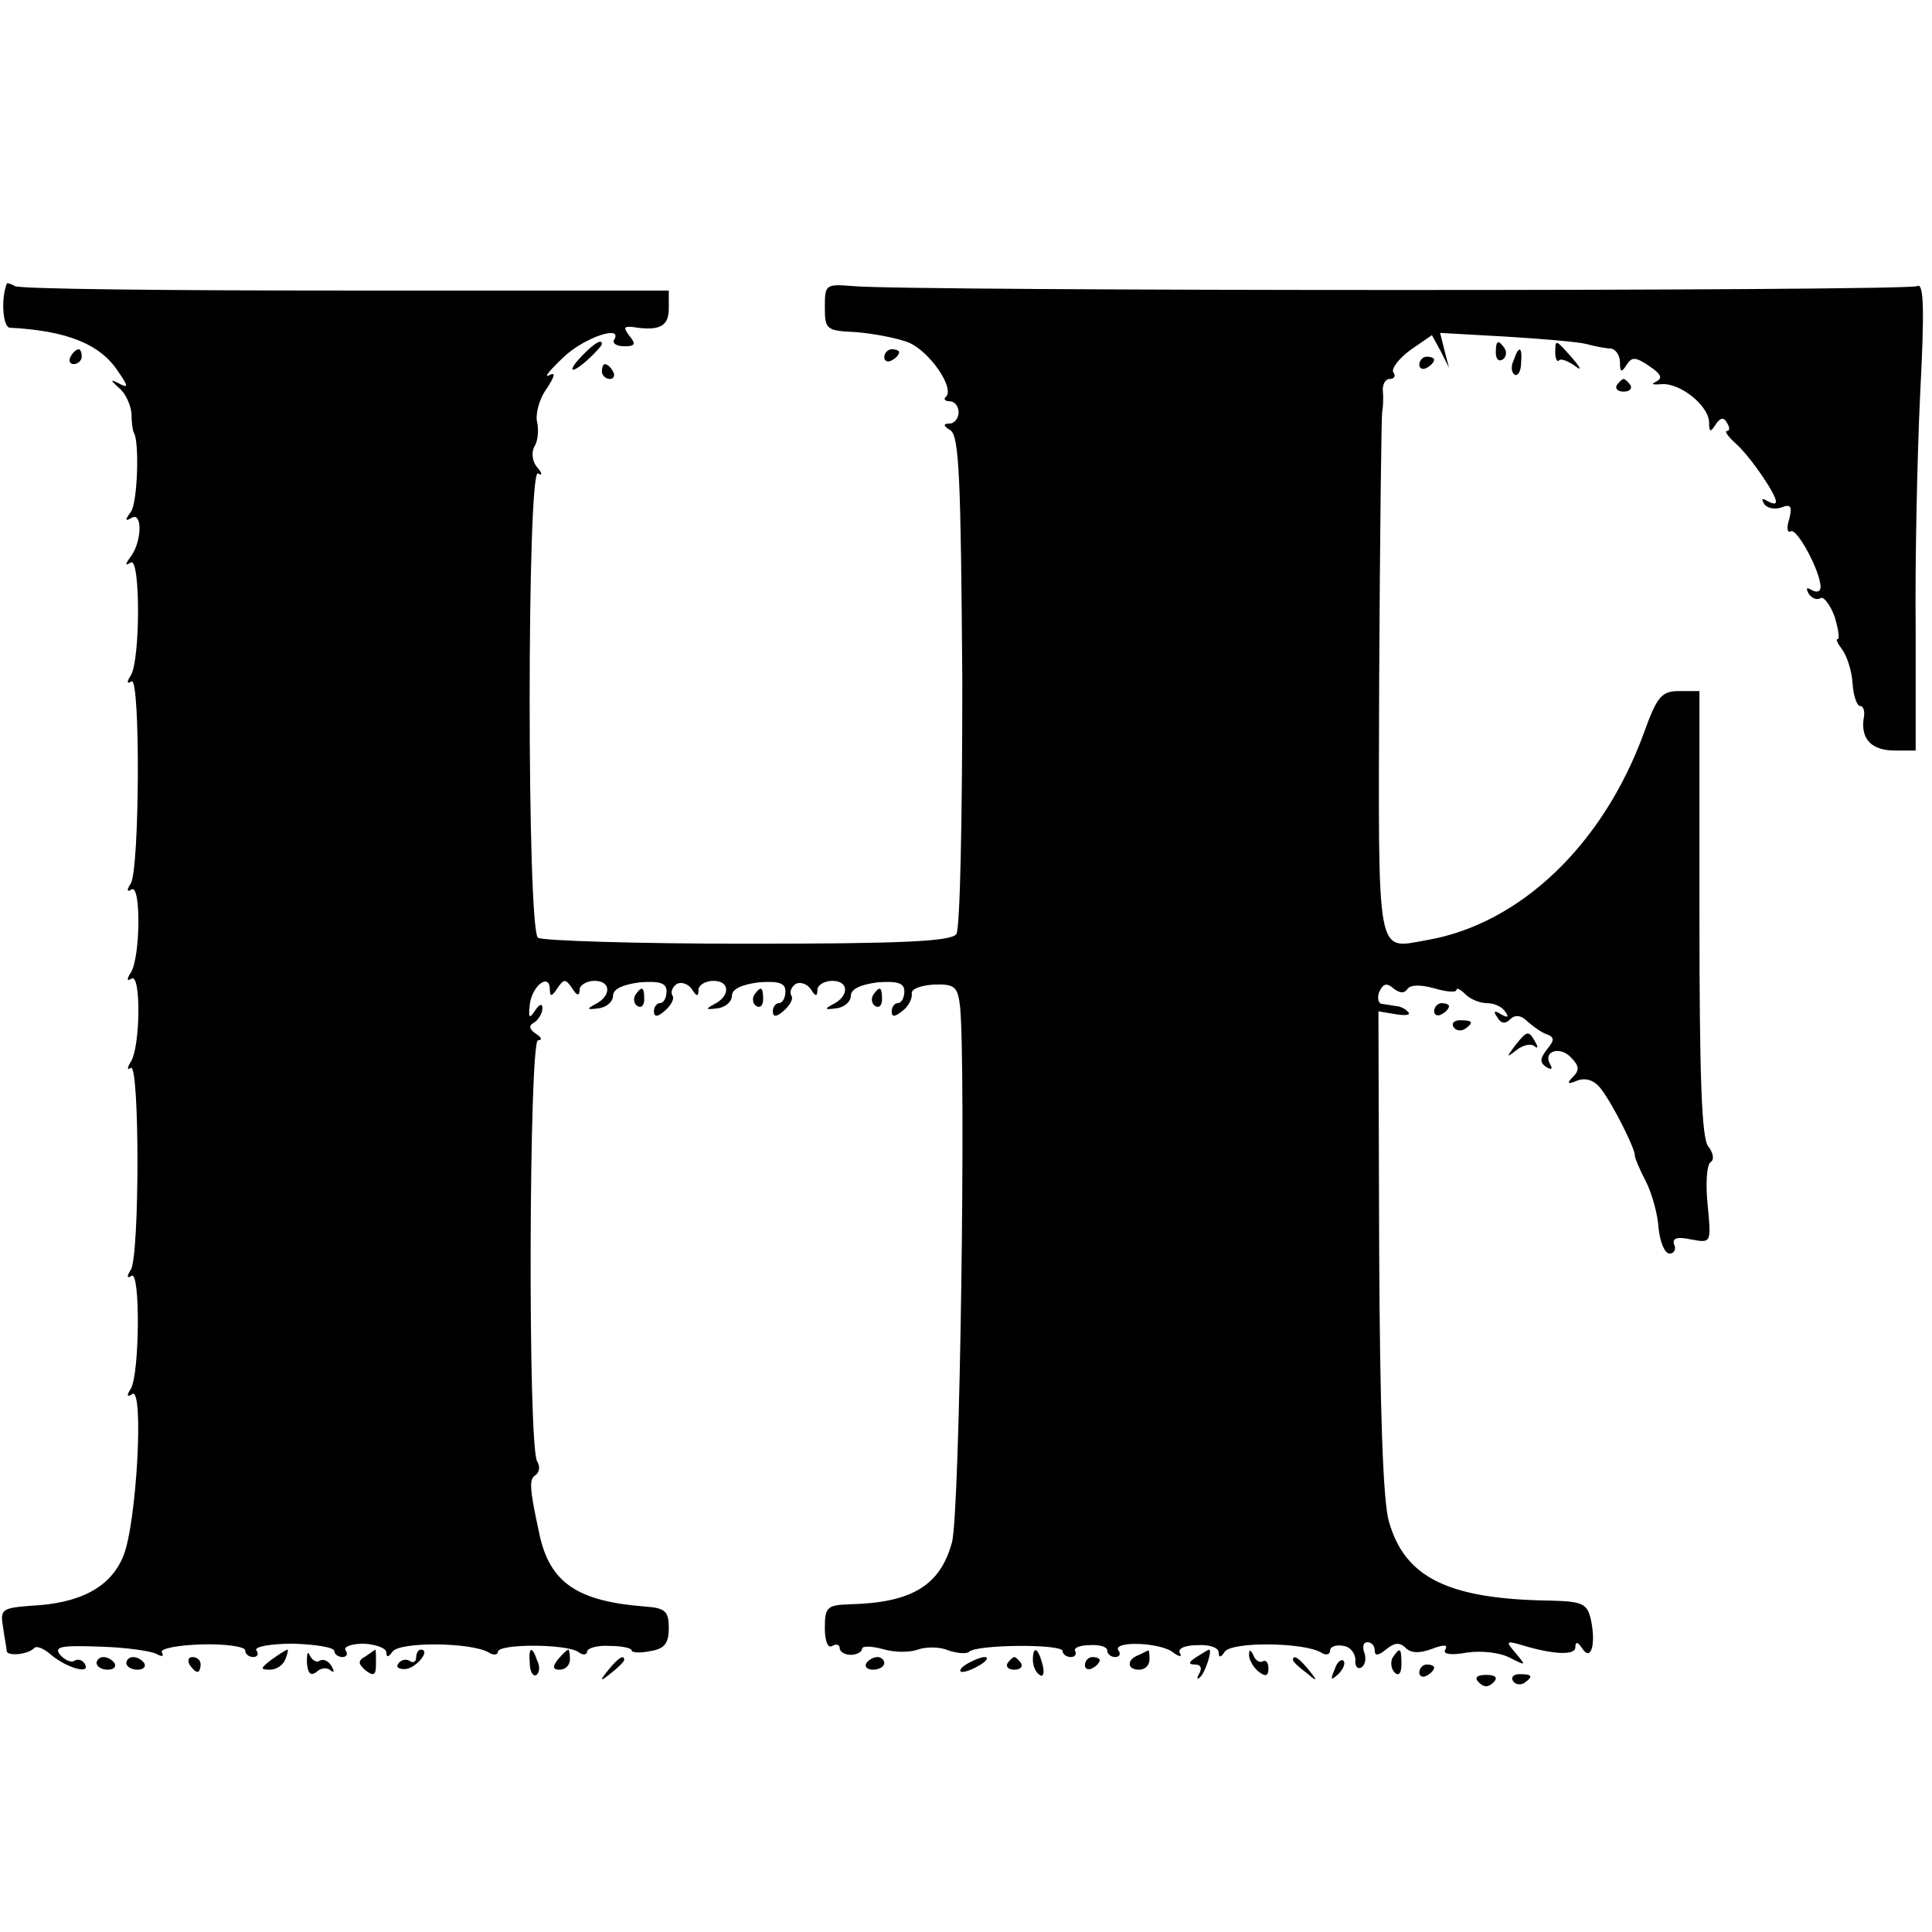 <?xml version="1.0" standalone="no"?>
<!DOCTYPE svg PUBLIC "-//W3C//DTD SVG 20010904//EN"
 "http://www.w3.org/TR/2001/REC-SVG-20010904/DTD/svg10.dtd">
<svg version="1.0" xmlns="http://www.w3.org/2000/svg"
 width="260pt" height="260pt" viewBox="0 0 260 260"
 preserveAspectRatio="xMidYMid meet">
<g transform="translate(0,260) scale(0.1,-0.1)"
fill="#000000" stroke="none">
<path d="M9 2218 c-8 -21 -5 -58 4 -59 77 -4 122 -22 146 -59 14 -20 14 -23 1
-16 -12 6 -12 5 0 -6 9 -7 16 -23 17 -35 0 -13 2 -24 3 -25 8 -12 5 -96 -4
-107 -8 -11 -8 -13 1 -8 15 9 14 -32 -1 -52 -8 -11 -8 -13 0 -8 13 8 13 -131
0 -152 -6 -9 -5 -12 1 -8 12 8 11 -252 -1 -272 -6 -9 -5 -12 1 -8 13 8 12 -92
-1 -112 -6 -9 -5 -12 1 -8 13 8 12 -92 -1 -112 -5 -8 -5 -12 0 -8 12 7 12
-253 0 -272 -6 -9 -5 -12 1 -8 12 8 11 -132 -1 -152 -6 -9 -5 -12 2 -7 16 10
6 -174 -12 -218 -17 -42 -58 -64 -125 -67 -38 -3 -41 -5 -37 -28 2 -15 5 -29
5 -33 1 -7 28 -5 37 4 3 4 14 -1 24 -10 21 -17 53 -26 44 -11 -3 5 -9 7 -14 4
-4 -3 -13 1 -19 8 -9 11 1 13 54 11 35 -1 69 -6 76 -10 7 -4 10 -3 7 2 -4 5
20 10 53 11 32 1 59 -3 59 -8 0 -5 5 -9 11 -9 5 0 8 4 4 9 -3 5 19 9 50 9 30
-1 55 -5 55 -10 0 -4 5 -8 11 -8 5 0 8 4 4 9 -3 5 8 9 25 9 16 -1 30 -6 30
-12 0 -7 3 -6 8 1 9 14 107 13 130 -1 6 -4 12 -3 12 1 0 11 91 11 108 0 6 -5
12 -4 12 0 0 5 14 9 30 8 17 0 30 -3 30 -6 0 -3 11 -4 25 -1 19 3 25 10 25 31
0 23 -5 27 -32 29 -91 7 -128 32 -142 97 -14 64 -14 75 -5 80 5 4 6 12 2 18
-13 19 -11 567 1 567 6 0 5 4 -3 9 -9 6 -10 11 -2 15 6 4 11 13 11 19 0 7 -4
6 -10 -3 -8 -12 -9 -10 -7 9 4 26 27 42 27 19 0 -10 3 -9 10 2 9 13 11 13 20
0 6 -10 10 -11 10 -2 0 6 9 12 20 12 23 0 23 -21 0 -32 -11 -6 -10 -7 5 -5 11
1 20 9 20 17 0 9 13 15 36 18 27 2 36 -1 36 -12 0 -9 -4 -16 -9 -16 -4 0 -8
-5 -8 -11 0 -8 5 -8 15 1 8 7 13 16 10 20 -3 5 0 12 6 16 6 3 15 0 20 -7 6
-10 9 -11 9 -1 0 6 9 12 20 12 23 0 23 -21 0 -32 -11 -6 -10 -7 5 -5 11 1 20
9 20 17 0 9 13 15 36 18 27 2 36 -1 36 -12 0 -9 -4 -16 -9 -16 -4 0 -8 -5 -8
-11 0 -8 5 -8 15 1 8 7 13 16 10 20 -3 5 0 12 6 16 6 3 15 0 20 -7 6 -10 9
-11 9 -1 0 6 9 12 20 12 23 0 23 -21 0 -32 -11 -6 -10 -7 5 -5 11 1 20 9 20
17 0 9 13 15 36 18 27 2 36 -1 36 -12 0 -9 -4 -16 -9 -16 -4 0 -8 -5 -8 -11 0
-8 4 -8 15 1 8 6 13 17 12 23 -1 6 12 11 30 12 28 1 32 -3 35 -30 8 -79 0
-683 -11 -721 -16 -58 -54 -81 -138 -83 -30 -1 -33 -4 -33 -32 0 -17 4 -28 10
-24 5 3 10 2 10 -3 0 -5 7 -9 15 -9 8 0 15 4 15 8 0 4 12 4 27 0 16 -5 37 -5
48 -1 11 4 30 4 41 -1 12 -4 25 -5 28 -2 9 10 126 11 126 1 0 -4 5 -8 11 -8 5
0 8 3 6 8 -3 4 6 8 19 8 13 1 24 -2 24 -7 0 -5 5 -9 11 -9 5 0 8 4 4 9 -8 13
57 11 74 -3 8 -6 12 -6 9 -1 -4 6 6 11 23 11 16 1 29 -3 29 -10 0 -7 3 -7 8 1
9 14 107 13 130 -1 6 -4 12 -3 12 3 0 5 8 8 18 6 9 -1 16 -10 16 -19 -1 -8 3
-13 8 -10 5 3 7 12 4 20 -3 8 -1 14 4 14 6 0 10 -5 10 -11 0 -8 5 -7 15 1 12
10 19 10 27 2 7 -7 19 -7 35 -1 16 6 22 6 18 -1 -4 -6 7 -8 29 -4 20 3 45 0
58 -7 22 -11 22 -11 8 6 -14 16 -13 17 5 12 45 -14 75 -15 75 -4 0 8 3 8 9 -1
12 -19 19 5 12 38 -5 22 -11 25 -56 26 -136 2 -195 31 -216 107 -8 27 -12 155
-13 364 l-1 322 24 -4 c13 -2 20 -1 16 3 -3 4 -11 8 -16 8 -5 1 -13 2 -19 3
-5 0 -7 8 -4 16 5 11 10 13 19 5 9 -7 15 -7 19 -1 4 6 18 6 36 1 17 -5 30 -6
30 -2 0 3 5 1 12 -6 7 -7 20 -12 29 -12 10 0 21 -5 25 -12 5 -7 3 -8 -6 -3 -9
6 -11 4 -5 -4 5 -9 11 -9 17 -3 7 7 15 6 24 -3 8 -7 19 -15 26 -17 10 -4 10
-8 0 -20 -10 -13 -10 -18 -1 -24 7 -4 9 -3 5 4 -10 17 13 25 28 9 11 -11 12
-17 3 -26 -9 -9 -8 -11 6 -5 12 4 23 0 32 -12 16 -21 46 -81 45 -89 0 -3 6
-18 15 -35 8 -16 16 -44 17 -63 2 -18 8 -34 15 -34 6 0 9 6 6 12 -3 9 4 11 23
7 27 -5 27 -5 22 47 -3 28 -1 54 4 57 5 3 4 12 -3 21 -9 10 -12 92 -12 314 l0
299 -27 0 c-24 0 -30 -7 -48 -57 -55 -150 -166 -256 -291 -278 -70 -12 -66
-33 -65 352 1 192 3 353 4 358 1 6 2 18 1 28 -1 9 3 17 9 17 6 0 9 4 5 9 -3 5
8 19 23 30 l29 20 12 -22 11 -22 -6 23 -6 24 89 -5 c48 -3 97 -7 108 -10 11
-3 26 -6 33 -6 6 -1 12 -9 12 -18 0 -14 2 -15 9 -4 7 11 12 11 31 -2 16 -11
18 -16 8 -21 -7 -3 -3 -4 8 -3 25 2 64 -29 64 -52 0 -13 2 -13 9 -2 6 9 11 10
15 2 4 -6 4 -11 0 -11 -4 0 2 -8 12 -17 20 -18 54 -68 54 -78 0 -4 -5 -3 -12
1 -7 4 -8 3 -4 -4 4 -6 14 -8 23 -5 13 5 15 2 11 -15 -4 -12 -3 -20 2 -17 8 5
40 -54 40 -75 0 -6 -5 -8 -12 -4 -7 4 -8 3 -4 -5 4 -6 11 -9 16 -6 4 3 13 -9
19 -25 5 -17 7 -30 4 -30 -3 0 0 -6 6 -14 6 -8 13 -28 14 -45 1 -17 6 -31 10
-31 5 0 7 -8 5 -17 -4 -28 11 -43 42 -43 l28 0 0 163 c-1 89 2 231 6 316 6
115 5 151 -4 146 -12 -7 -1360 -7 -1432 0 -37 3 -38 2 -38 -28 0 -31 2 -32 43
-34 23 -2 55 -8 70 -14 28 -12 62 -61 50 -73 -4 -3 -1 -6 5 -6 7 0 12 -7 12
-15 0 -8 -6 -15 -12 -15 -9 0 -9 -3 1 -9 12 -8 14 -67 16 -338 0 -185 -3 -333
-8 -340 -7 -10 -75 -13 -281 -13 -149 0 -276 4 -282 8 -15 10 -15 633 0 625 6
-4 6 0 -1 8 -7 8 -8 20 -4 28 5 7 6 22 4 32 -3 10 2 31 12 45 12 18 13 24 4
19 -8 -4 1 7 19 24 28 27 82 45 68 23 -2 -4 4 -8 14 -8 15 0 16 3 7 14 -8 11
-8 13 4 12 37 -6 49 1 49 25 l0 24 -435 0 c-239 0 -439 2 -445 6 -5 3 -11 5
-11 3z"/>
<path d="M786 2124 c-23 -23 -20 -30 4 -9 11 10 20 20 20 22 0 7 -9 2 -24 -13z"/>
<path d="M2013 2125 c0 -8 4 -12 9 -9 5 3 6 10 3 15 -9 13 -12 11 -12 -6z"/>
<path d="M2093 2125 c0 -8 3 -13 5 -10 3 3 12 -1 21 -7 10 -8 9 -4 -3 10 -23
26 -23 26 -23 7z"/>
<path d="M95 2120 c-3 -5 -1 -10 4 -10 6 0 11 5 11 10 0 6 -2 10 -4 10 -3 0
-8 -4 -11 -10z"/>
<path d="M1190 2119 c0 -5 5 -7 10 -4 6 3 10 8 10 11 0 2 -4 4 -10 4 -5 0 -10
-5 -10 -11z"/>
<path d="M2037 2115 c-4 -8 -3 -16 1 -19 4 -3 9 4 9 15 2 23 -3 25 -10 4z"/>
<path d="M1910 2109 c0 -5 5 -7 10 -4 6 3 10 8 10 11 0 2 -4 4 -10 4 -5 0 -10
-5 -10 -11z"/>
<path d="M810 2100 c0 -5 5 -10 11 -10 5 0 7 5 4 10 -3 6 -8 10 -11 10 -2 0
-4 -4 -4 -10z"/>
<path d="M2176 2082 c-3 -5 1 -9 9 -9 8 0 12 4 9 9 -3 4 -7 8 -9 8 -2 0 -6 -4
-9 -8z"/>
<path d="M855 1261 c-3 -5 -2 -12 3 -15 5 -3 9 1 9 9 0 17 -3 19 -12 6z"/>
<path d="M1015 1261 c-3 -5 -2 -12 3 -15 5 -3 9 1 9 9 0 17 -3 19 -12 6z"/>
<path d="M1175 1261 c-3 -5 -2 -12 3 -15 5 -3 9 1 9 9 0 17 -3 19 -12 6z"/>
<path d="M1930 1239 c0 -5 5 -7 10 -4 6 3 10 8 10 11 0 2 -4 4 -10 4 -5 0 -10
-5 -10 -11z"/>
<path d="M1956 1218 c3 -5 10 -6 15 -3 13 9 11 12 -6 12 -8 0 -12 -4 -9 -9z"/>
<path d="M2039 1193 c-12 -16 -12 -17 2 -6 9 7 20 9 24 5 5 -4 5 -1 1 6 -9 16
-11 15 -27 -5z"/>
<path d="M366 367 c-16 -12 -16 -14 -3 -14 9 0 18 6 21 14 3 7 4 13 3 13 -2 0
-11 -6 -21 -13z"/>
<path d="M413 363 c1 -15 5 -19 13 -13 6 6 15 6 19 2 5 -4 5 -1 1 6 -4 7 -11
10 -16 7 -4 -3 -10 1 -13 7 -3 7 -4 3 -4 -9z"/>
<path d="M492 371 c-11 -6 -10 -10 0 -19 11 -8 14 -7 14 9 0 10 0 19 -1 19 0
0 -6 -4 -13 -9z"/>
<path d="M560 369 c0 -5 -4 -8 -9 -4 -5 3 -12 1 -15 -4 -4 -5 2 -8 11 -7 15 3
33 26 19 26 -3 0 -6 -5 -6 -11z"/>
<path d="M713 361 c0 -11 5 -18 9 -15 4 3 5 11 1 19 -7 21 -12 19 -10 -4z"/>
<path d="M751 367 c-8 -10 -7 -14 2 -14 8 0 14 6 14 14 0 7 -1 13 -2 13 -2 0
-8 -6 -14 -13z"/>
<path d="M1390 366 c0 -8 4 -17 9 -20 5 -4 7 3 4 14 -6 23 -13 26 -13 6z"/>
<path d="M1533 373 c-17 -6 -17 -20 0 -20 8 0 14 6 14 14 0 7 -1 13 -1 12 -1
0 -7 -3 -13 -6z"/>
<path d="M1610 370 c-11 -7 -11 -10 -2 -10 8 0 10 -5 6 -12 -4 -7 -3 -9 1 -5
7 6 17 37 12 37 -1 0 -9 -5 -17 -10z"/>
<path d="M1681 374 c-1 -6 5 -17 12 -23 10 -8 14 -7 14 4 0 8 -4 12 -8 9 -4
-2 -10 2 -12 8 -4 8 -6 9 -6 2z"/>
<path d="M1874 369 c-3 -6 -2 -15 3 -20 5 -5 9 -1 9 11 0 23 -2 24 -12 9z"/>
<path d="M130 362 c0 -5 7 -9 15 -9 8 0 12 4 9 9 -3 4 -9 8 -15 8 -5 0 -9 -4
-9 -8z"/>
<path d="M170 362 c0 -5 7 -9 15 -9 8 0 12 4 9 9 -3 4 -9 8 -15 8 -5 0 -9 -4
-9 -8z"/>
<path d="M255 360 c3 -5 8 -10 11 -10 2 0 4 5 4 10 0 6 -5 10 -11 10 -5 0 -7
-4 -4 -10z"/>
<path d="M819 353 c-13 -16 -12 -17 4 -4 9 7 17 15 17 17 0 8 -8 3 -21 -13z"/>
<path d="M1166 362 c-3 -5 1 -9 9 -9 8 0 15 4 15 9 0 4 -4 8 -9 8 -6 0 -12 -4
-15 -8z"/>
<path d="M1300 360 c-8 -5 -10 -10 -5 -10 6 0 17 5 25 10 8 5 11 10 5 10 -5 0
-17 -5 -25 -10z"/>
<path d="M1356 362 c-3 -5 1 -9 9 -9 8 0 12 4 9 9 -3 4 -7 8 -9 8 -2 0 -6 -4
-9 -8z"/>
<path d="M1460 359 c0 -5 5 -7 10 -4 6 3 10 8 10 11 0 2 -4 4 -10 4 -5 0 -10
-5 -10 -11z"/>
<path d="M1740 366 c0 -2 8 -10 18 -17 15 -13 16 -12 3 4 -13 16 -21 21 -21
13z"/>
<path d="M1796 353 c-6 -14 -5 -15 5 -6 7 7 10 15 7 18 -3 3 -9 -2 -12 -12z"/>
<path d="M1910 349 c0 -5 5 -7 10 -4 6 3 10 8 10 11 0 2 -4 4 -10 4 -5 0 -10
-5 -10 -11z"/>
<path d="M1990 336 c7 -7 13 -7 20 0 6 6 3 10 -10 10 -13 0 -16 -4 -10 -10z"/>
<path d="M2036 338 c3 -5 10 -6 15 -3 13 9 11 12 -6 12 -8 0 -12 -4 -9 -9z"/>
</g>
</svg>
